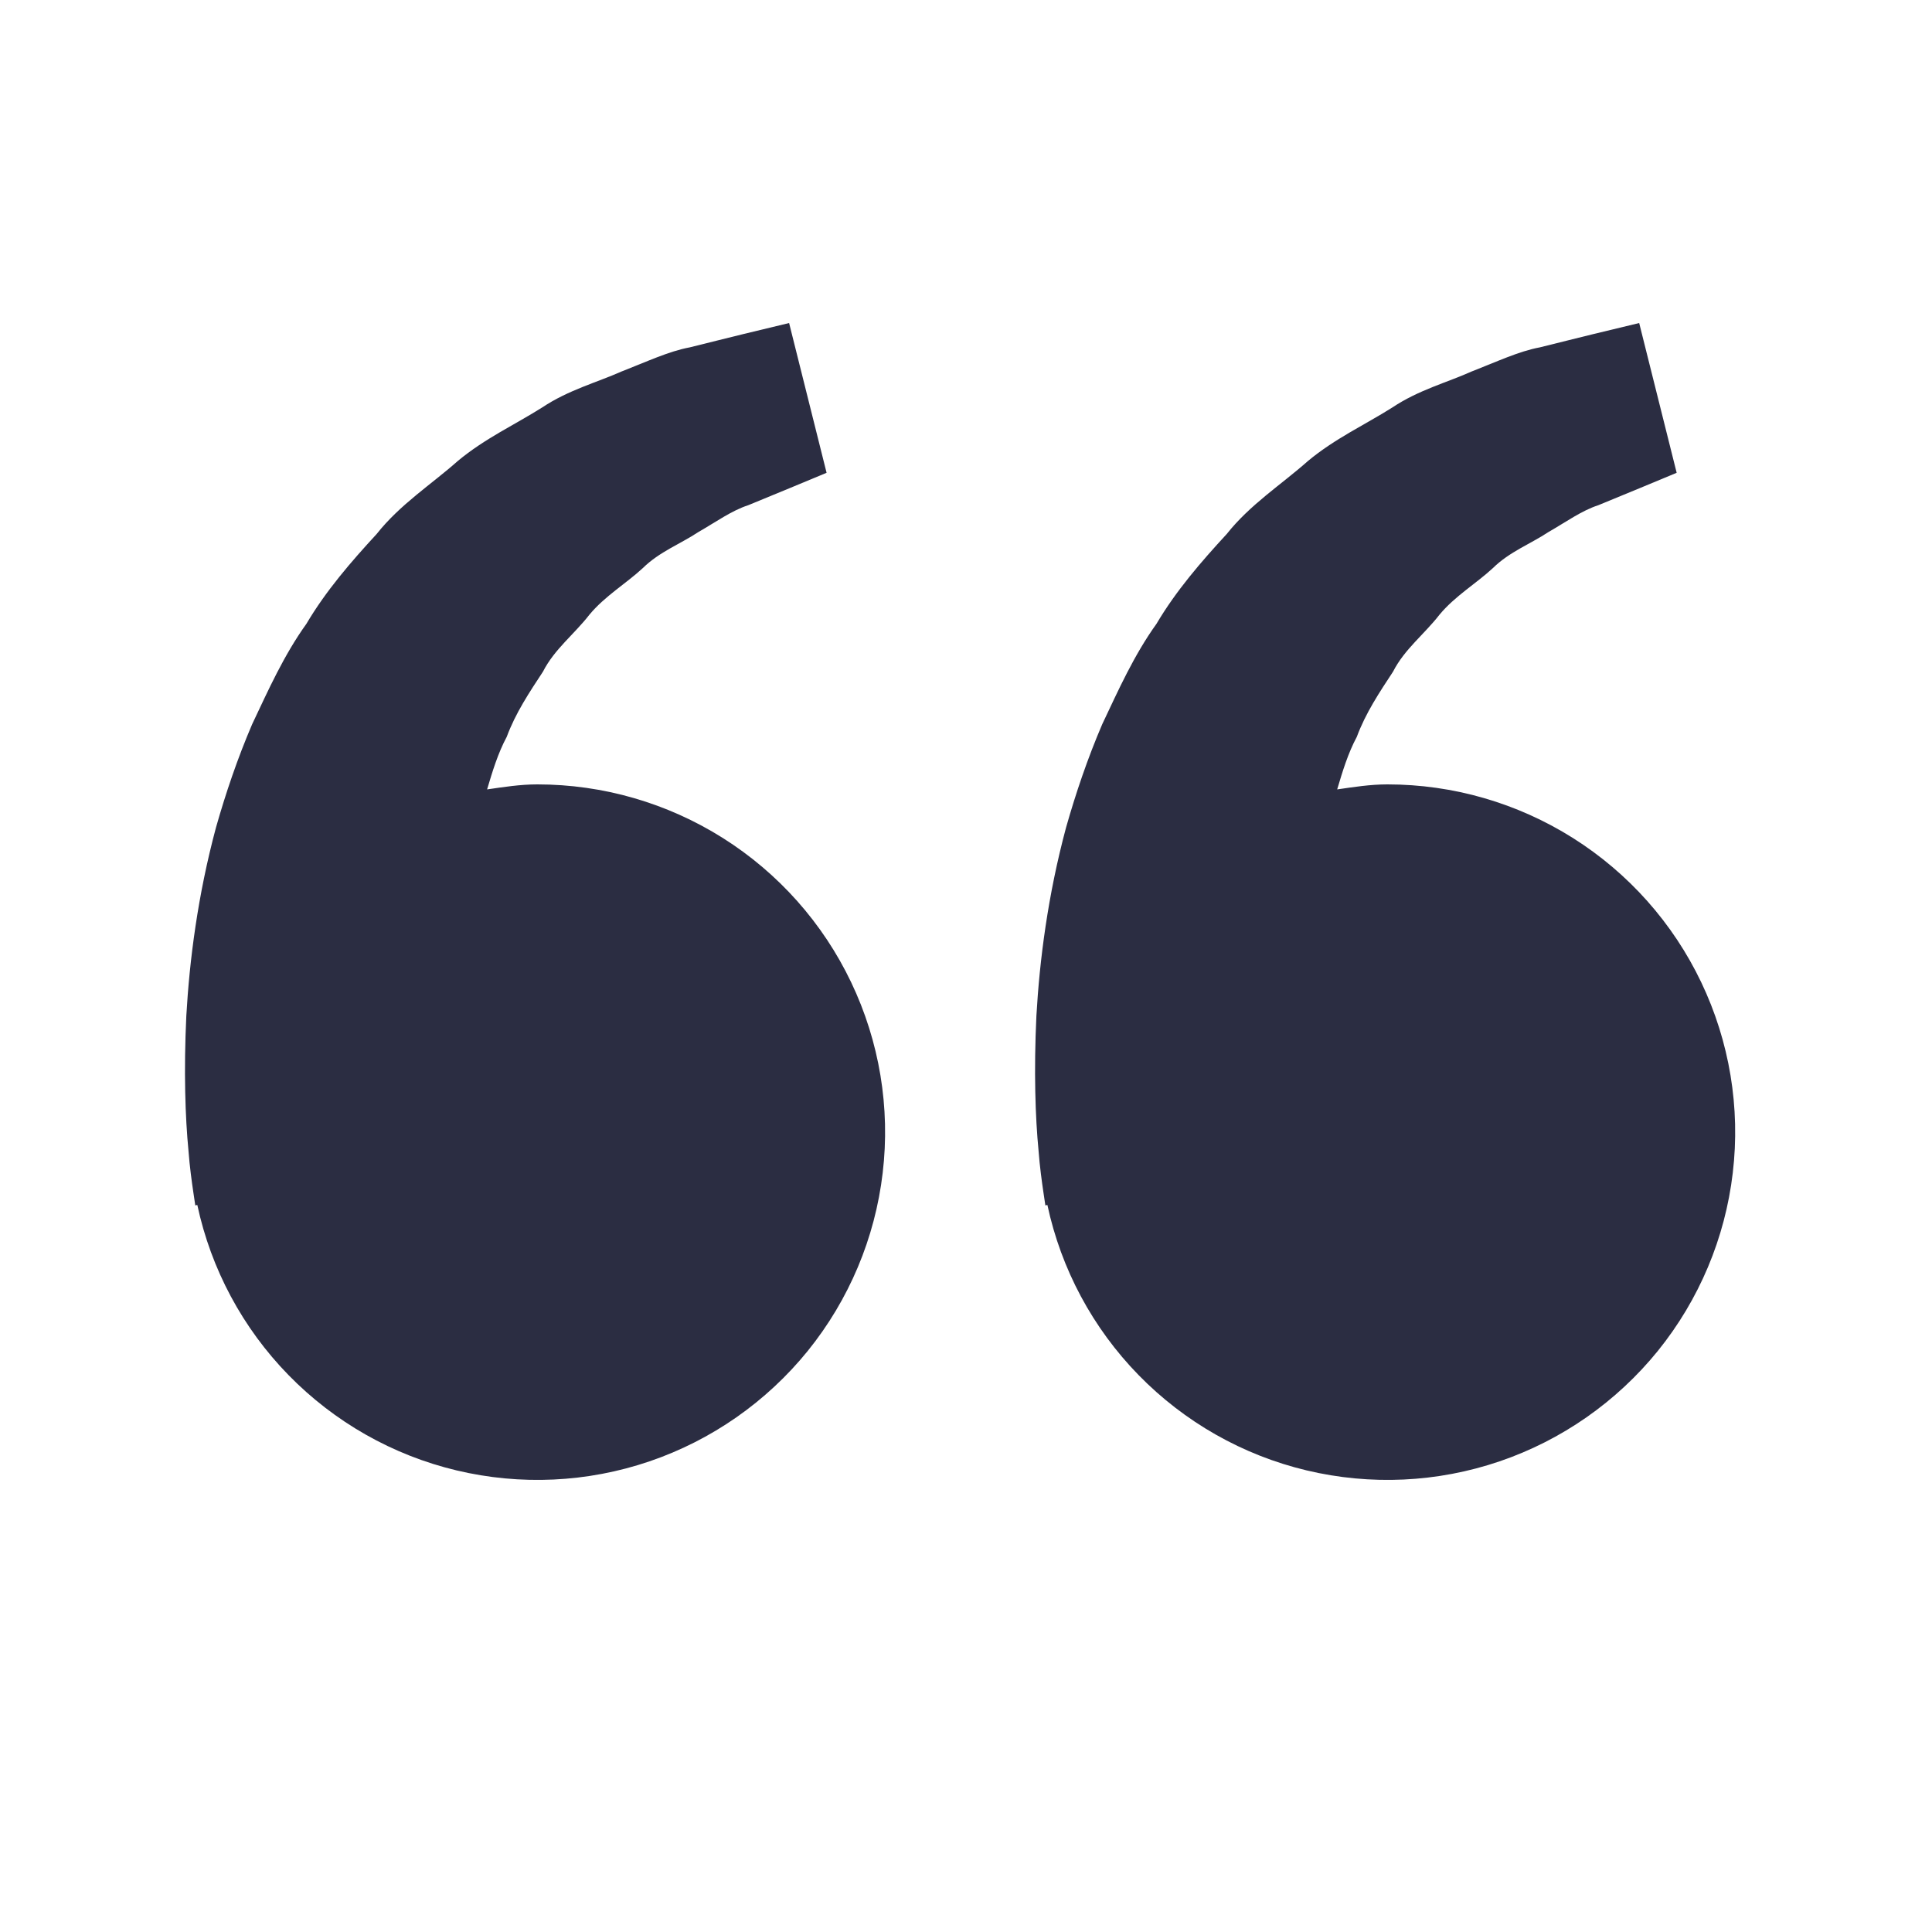 <svg xmlns="http://www.w3.org/2000/svg" width="25" height="25" viewBox="0 0 25 25" fill="none"><path d="M6.953 10.15C6.73 10.15 6.516 10.184 6.303 10.215C6.372 9.983 6.443 9.747 6.557 9.535C6.671 9.227 6.849 8.96 7.026 8.691C7.174 8.4 7.435 8.203 7.627 7.954C7.828 7.712 8.102 7.551 8.319 7.35C8.532 7.14 8.811 7.035 9.033 6.887C9.265 6.754 9.467 6.607 9.683 6.537L10.222 6.315L10.696 6.118L10.211 4.18L9.614 4.324C9.423 4.372 9.19 4.428 8.925 4.495C8.654 4.545 8.365 4.682 8.043 4.807C7.725 4.949 7.357 5.045 7.015 5.273C6.671 5.491 6.274 5.673 5.924 5.965C5.585 6.266 5.176 6.527 4.874 6.91C4.544 7.268 4.218 7.644 3.965 8.072C3.672 8.48 3.473 8.928 3.263 9.371C3.073 9.814 2.92 10.267 2.795 10.707C2.558 11.589 2.452 12.427 2.411 13.144C2.377 13.862 2.397 14.459 2.439 14.891C2.454 15.095 2.482 15.293 2.502 15.43L2.527 15.598L2.553 15.592C2.731 16.423 3.14 17.186 3.734 17.794C4.328 18.402 5.081 18.83 5.908 19.027C6.734 19.224 7.599 19.184 8.404 18.91C9.208 18.636 9.918 18.14 10.453 17.48C10.987 16.819 11.323 16.02 11.422 15.177C11.522 14.333 11.38 13.478 11.014 12.711C10.648 11.944 10.072 11.297 9.354 10.844C8.635 10.391 7.803 10.15 6.953 10.15ZM17.953 10.15C17.73 10.15 17.516 10.184 17.303 10.215C17.372 9.983 17.443 9.747 17.557 9.535C17.671 9.227 17.849 8.96 18.026 8.691C18.174 8.4 18.435 8.203 18.627 7.954C18.828 7.712 19.102 7.551 19.319 7.35C19.532 7.14 19.811 7.035 20.033 6.887C20.265 6.754 20.467 6.607 20.683 6.537L21.222 6.315L21.696 6.118L21.211 4.18L20.614 4.324C20.423 4.372 20.19 4.428 19.925 4.495C19.654 4.545 19.365 4.682 19.043 4.807C18.726 4.95 18.357 5.045 18.015 5.274C17.671 5.492 17.274 5.674 16.924 5.966C16.585 6.267 16.176 6.528 15.874 6.91C15.544 7.268 15.218 7.644 14.965 8.072C14.672 8.48 14.473 8.928 14.263 9.371C14.073 9.814 13.92 10.267 13.795 10.707C13.558 11.589 13.452 12.427 13.411 13.144C13.377 13.862 13.397 14.459 13.439 14.891C13.454 15.095 13.482 15.293 13.502 15.43L13.527 15.598L13.553 15.592C13.731 16.423 14.14 17.186 14.734 17.794C15.328 18.402 16.081 18.83 16.908 19.027C17.734 19.224 18.599 19.184 19.404 18.91C20.208 18.636 20.918 18.14 21.453 17.48C21.987 16.819 22.323 16.02 22.422 15.177C22.522 14.333 22.38 13.478 22.014 12.711C21.648 11.944 21.072 11.297 20.354 10.844C19.635 10.391 18.803 10.15 17.953 10.15Z" fill="#2B2D42"></path></svg>